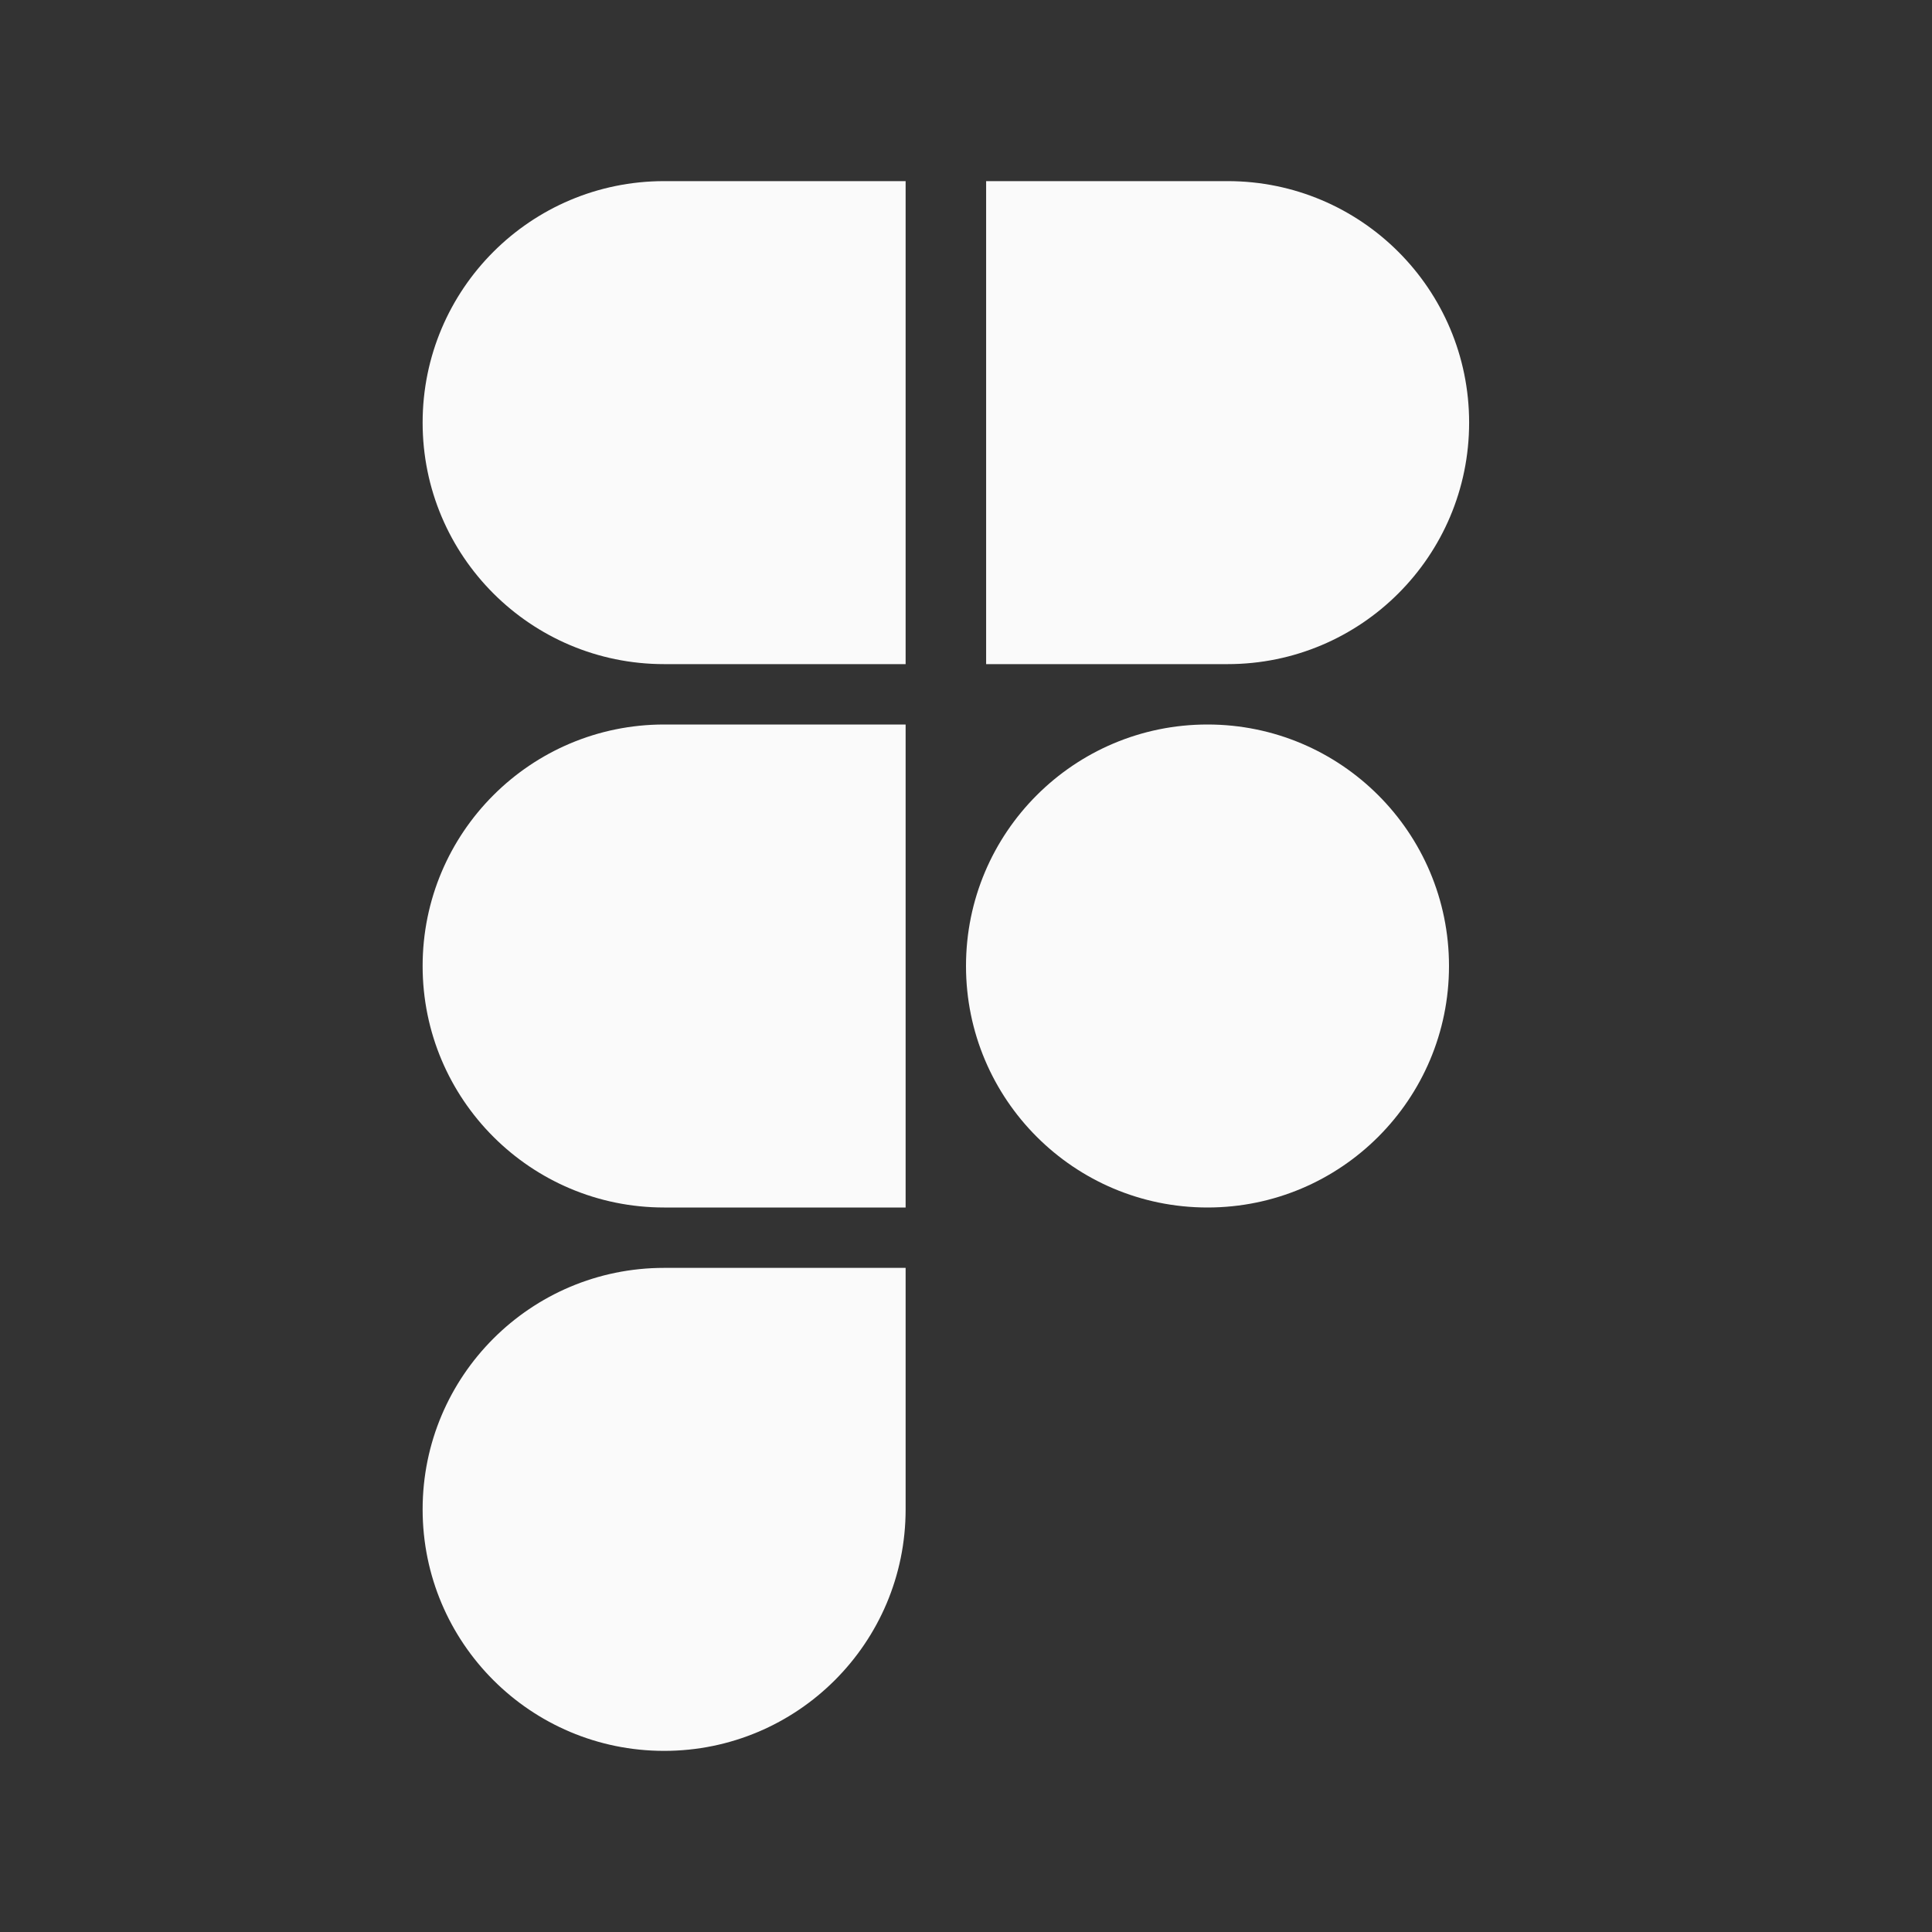 <svg width="24" height="24" viewBox="0 0 24 24" fill="none" xmlns="http://www.w3.org/2000/svg">
<rect x="0" y="0" width="24" height="24" fill="#333333" stroke="none"/>
<path d="M11.25 2.25H8.25C6.593 2.25 5.25 3.593 5.25 5.25C5.25 6.907 6.593 8.25 8.25 8.25H11.25V2.25Z" fill="#FAFAFA"/>
<path d="M11.25 9H8.25C6.593 9 5.25 10.343 5.25 12C5.25 13.657 6.593 15 8.25 15H11.25V9Z" fill="#FAFAFA"/>
<path d="M15.25 2.25H12.25V8.25H15.25C16.907 8.25 18.25 6.907 18.25 5.25C18.25 3.593 16.907 2.25 15.25 2.25Z" fill="#FAFAFA"/>
<path d="M11.25 15.75H8.25C6.593 15.75 5.25 17.093 5.25 18.75C5.25 20.407 6.593 21.75 8.25 21.75C9.907 21.75 11.25 20.407 11.25 18.75V15.75Z" fill="#FAFAFA"/>
<path d="M15 15C16.657 15 18 13.657 18 12C18 10.343 16.657 9 15 9C13.343 9 12 10.343 12 12C12 13.657 13.343 15 15 15Z" fill="#FAFAFA"/>
</svg>
